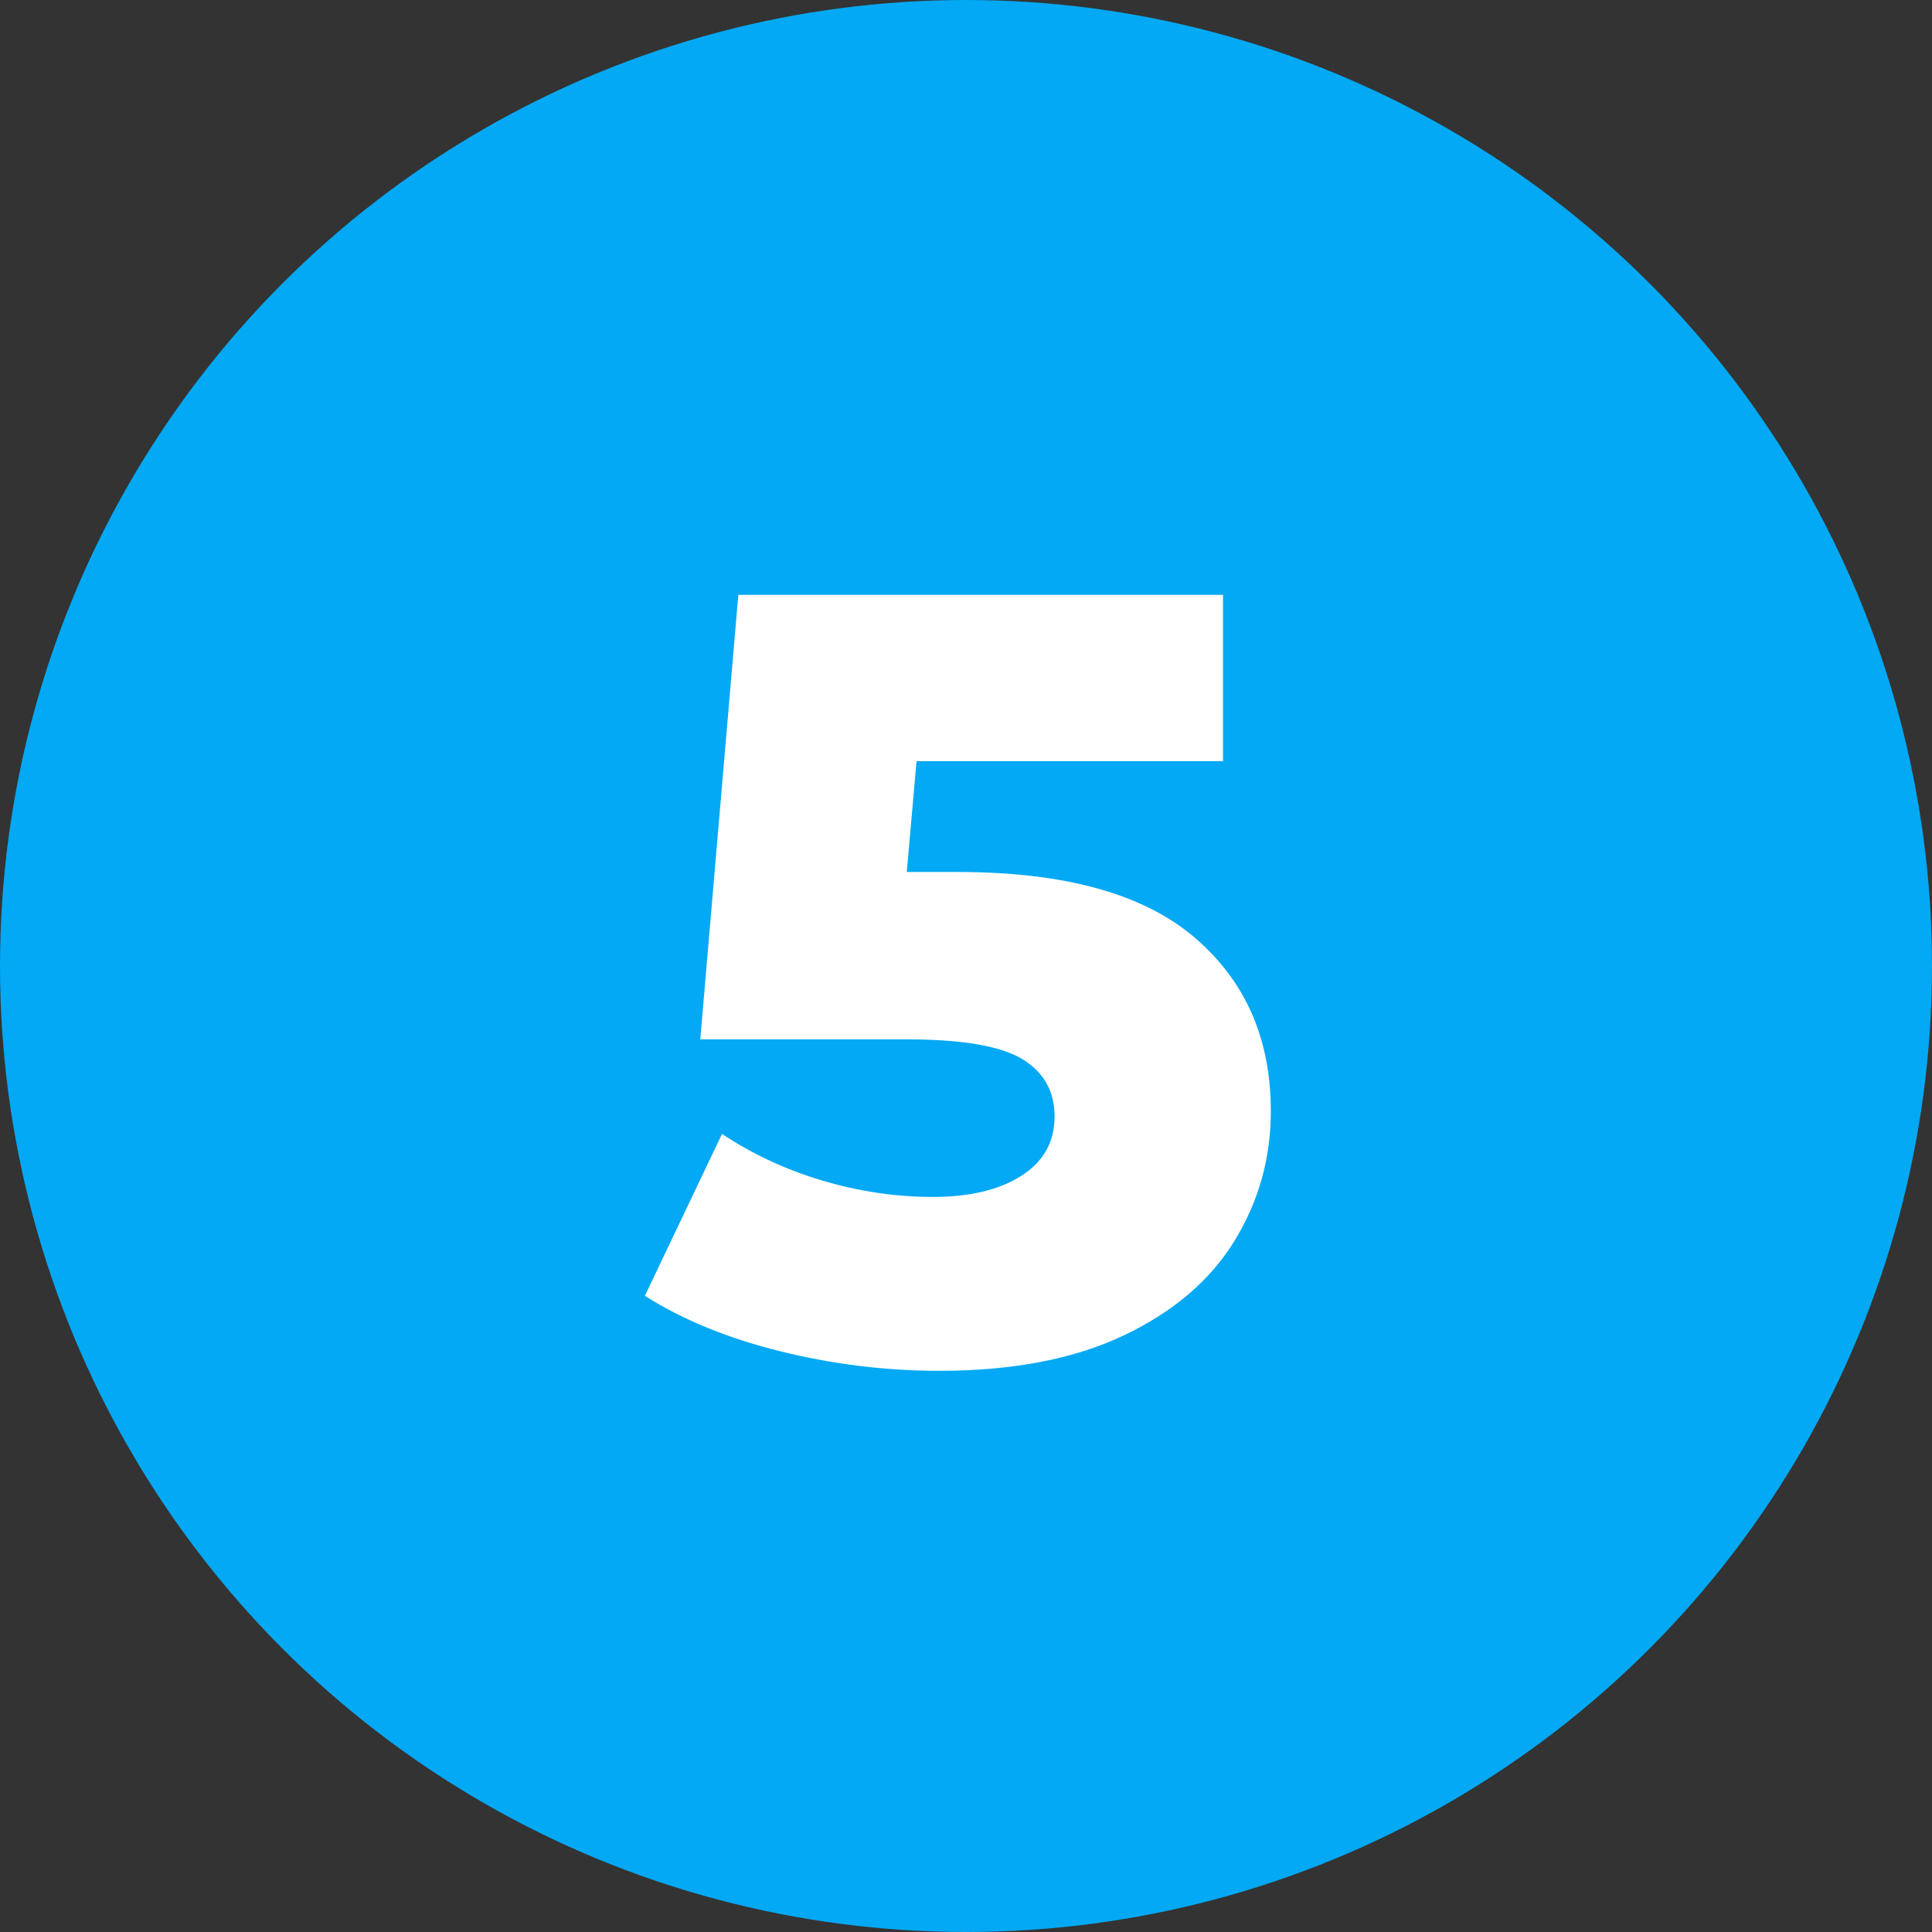 <svg viewBox="0 0 320 320" xmlns="http://www.w3.org/2000/svg"><rect x="0" y="0" width="320" height="320" fill="#333333" stroke="none"/><circle fill="#03a9f4" cx="160" cy="160" r="160"/><path fill="white" d="M158.65 144.43Q185.11 144.43 197.80 155.23Q210.49 166.03 210.49 184.03L210.49 184.03Q210.49 195.73 204.46 205.54Q198.43 215.35 186.10 221.20Q173.77 227.05 155.59 227.05L155.59 227.05Q142.27 227.05 129.22 223.81Q116.17 220.57 106.81 214.63L106.81 214.63L119.59 187.81Q127.15 192.85 136.24 195.55Q145.33 198.25 154.51 198.25L154.51 198.25Q163.69 198.25 169.18 194.74Q174.67 191.23 174.67 184.93L174.67 184.93Q174.67 178.63 169.27 175.39Q163.87 172.15 150.19 172.15L150.19 172.15L115.99 172.15L122.29 98.53L202.57 98.53L202.57 126.07L151.81 126.07L150.19 144.43L158.65 144.43Z"/></svg>